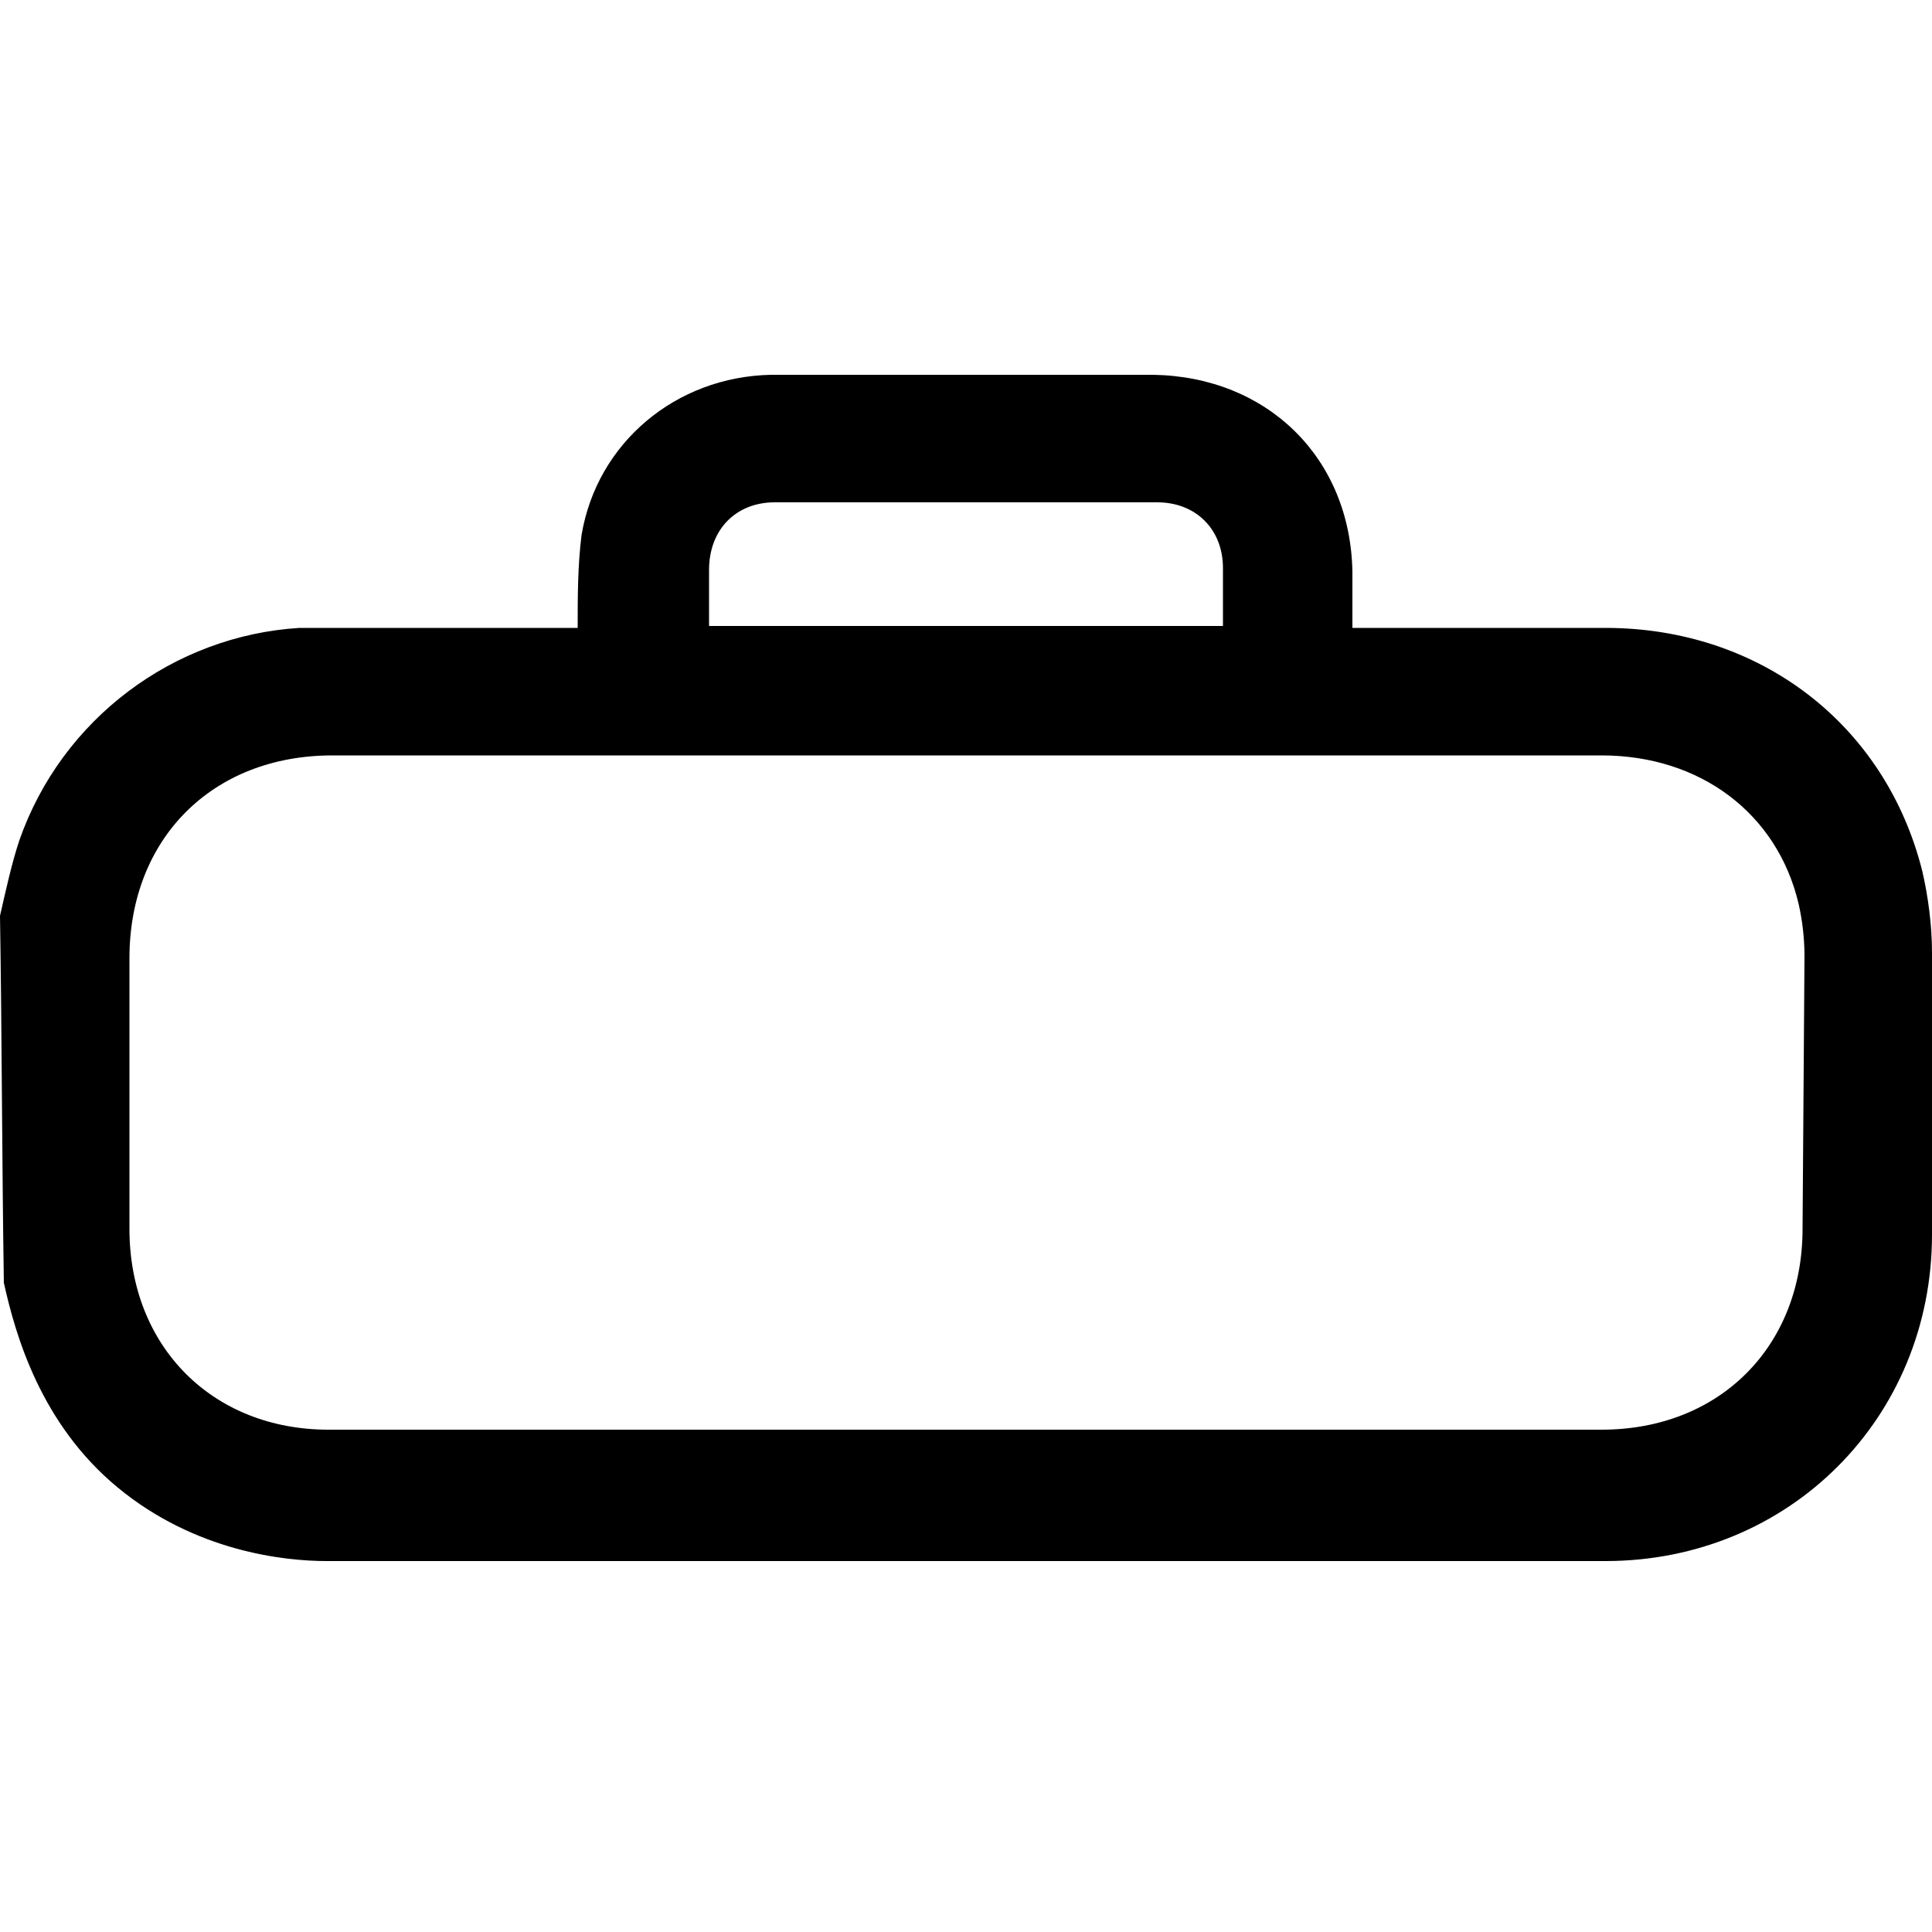 <?xml version="1.0" encoding="utf-8"?>
<!-- Generator: Adobe Illustrator 27.9.0, SVG Export Plug-In . SVG Version: 6.00 Build 0)  -->
<svg version="1.1" id="Layer_1" xmlns="http://www.w3.org/2000/svg" xmlns:xlink="http://www.w3.org/1999/xlink" x="0px" y="0px"
	 viewBox="0 0 100 100" style="enable-background:new 0 0 100 100;" xml:space="preserve">
<path d="M100,49.3c0-1.4-0.2-2.9-0.5-4.2c-1.9-7.6-8.4-12.6-16.4-12.6c-4.4,0-8.7,0-13.1,0c0-1,0-1.9,0-2.9
	c-0.1-5.9-4.4-10.1-10.3-10.2c-3.2,0-6.4,0-9.6,0c-3.4,0-6.8,0-10.2,0c-4.9,0.1-9,3.5-9.8,8.3c-0.2,1.6-0.2,3.2-0.2,4.8
	c-4.4,0-8.8,0-13.1,0c-0.4,0-0.8,0-1.3,0C9,32.9,3.2,37.2,1,43.5c-0.4,1.2-0.7,2.6-1,3.9c0.1,6.3,0.1,12.6,0.2,19
	c0.6,2.7,1.9,7.3,5.9,10.6c4,3.3,8.6,3.8,10.8,3.8c22.1,0,44.1,0,66.2,0c9.5,0,16.9-7.4,16.9-16.9C100,50.6,100,62.5,100,49.3z
	 M36.7,29.5c0-2.1,1.4-3.5,3.4-3.5c6.6,0,13.2,0,19.8,0c2,0,3.4,1.4,3.4,3.4c0,1,0,2,0,3c-8.9,0-17.8,0-26.6,0
	C36.7,31.4,36.7,30.4,36.7,29.5z M93.3,63.6C93.3,69.7,89,74,82.9,74C61,74,39,74,17,74C11,74,6.7,69.7,6.7,63.6c0-13,0-1,0-14
	c0-6.2,4.3-10.5,10.5-10.5c11,0,21.9,0,32.9,0c10.9,0,21.9,0,32.8,0c5.1,0,9.1,3,10.2,7.7c0.2,0.9,0.3,1.8,0.3,2.7
	C93.3,62.6,93.4,50.6,93.3,63.6z"/>
</svg>
